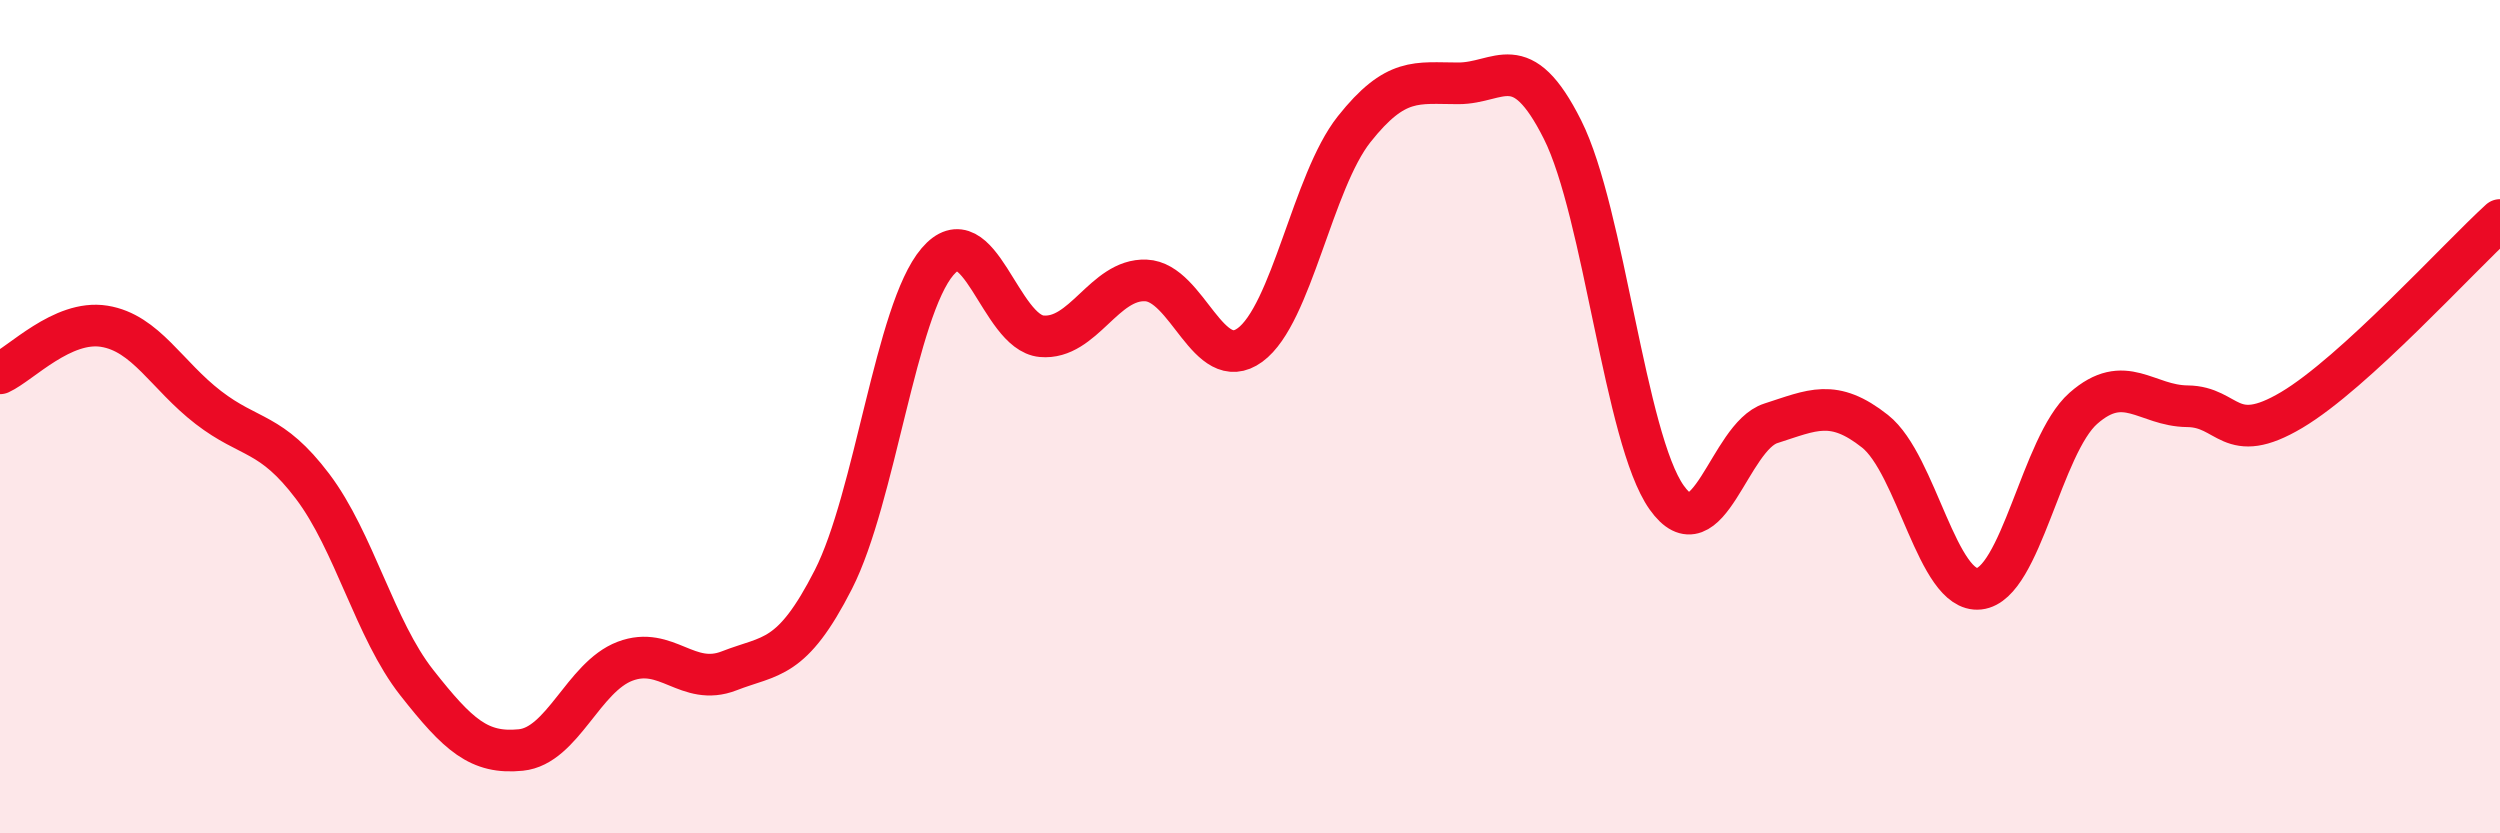 
    <svg width="60" height="20" viewBox="0 0 60 20" xmlns="http://www.w3.org/2000/svg">
      <path
        d="M 0,8.96 C 0.5,8.73 1.5,7.67 2.5,7.83 C 3.5,7.99 4,9.01 5,9.78 C 6,10.55 6.5,10.35 7.5,11.67 C 8.5,12.99 9,15.11 10,16.38 C 11,17.65 11.5,18.1 12.5,18 C 13.5,17.9 14,16.25 15,15.87 C 16,15.49 16.5,16.49 17.5,16.1 C 18.5,15.71 19,15.87 20,13.91 C 21,11.95 21.5,7.45 22.5,6.28 C 23.5,5.11 24,7.98 25,8.07 C 26,8.16 26.5,6.69 27.5,6.73 C 28.5,6.77 29,9.01 30,8.28 C 31,7.55 31.5,4.36 32.5,3.1 C 33.5,1.84 34,2 35,2 C 36,2 36.5,1.12 37.5,3.11 C 38.5,5.1 39,10.53 40,11.94 C 41,13.35 41.5,10.48 42.5,10.16 C 43.5,9.84 44,9.56 45,10.35 C 46,11.14 46.5,14.24 47.5,14.13 C 48.5,14.02 49,10.68 50,9.8 C 51,8.92 51.5,9.74 52.5,9.75 C 53.5,9.76 53.5,10.73 55,9.84 C 56.5,8.95 59,6.19 60,5.28L60 20L0 20Z"
        fill="#EB0A25"
        opacity="0.1"
        stroke-linecap="round"
        stroke-linejoin="round"
      />
      <path
        d="M 0,8.96 C 0.5,8.73 1.5,7.67 2.5,7.83 C 3.5,7.99 4,9.01 5,9.78 C 6,10.55 6.5,10.35 7.5,11.67 C 8.5,12.99 9,15.11 10,16.38 C 11,17.65 11.5,18.1 12.5,18 C 13.5,17.9 14,16.25 15,15.87 C 16,15.49 16.5,16.49 17.5,16.1 C 18.5,15.71 19,15.87 20,13.91 C 21,11.95 21.5,7.45 22.5,6.28 C 23.5,5.11 24,7.98 25,8.07 C 26,8.16 26.5,6.69 27.5,6.73 C 28.5,6.77 29,9.01 30,8.28 C 31,7.55 31.5,4.36 32.5,3.1 C 33.5,1.84 34,2 35,2 C 36,2 36.5,1.12 37.5,3.11 C 38.5,5.1 39,10.53 40,11.94 C 41,13.35 41.5,10.48 42.5,10.16 C 43.5,9.84 44,9.56 45,10.35 C 46,11.14 46.5,14.24 47.5,14.13 C 48.5,14.02 49,10.68 50,9.8 C 51,8.92 51.5,9.74 52.5,9.75 C 53.5,9.76 53.5,10.73 55,9.84 C 56.5,8.95 59,6.19 60,5.28"
        stroke="#EB0A25"
        stroke-width="1"
        fill="none"
        stroke-linecap="round"
        stroke-linejoin="round"
      />
    </svg>
  